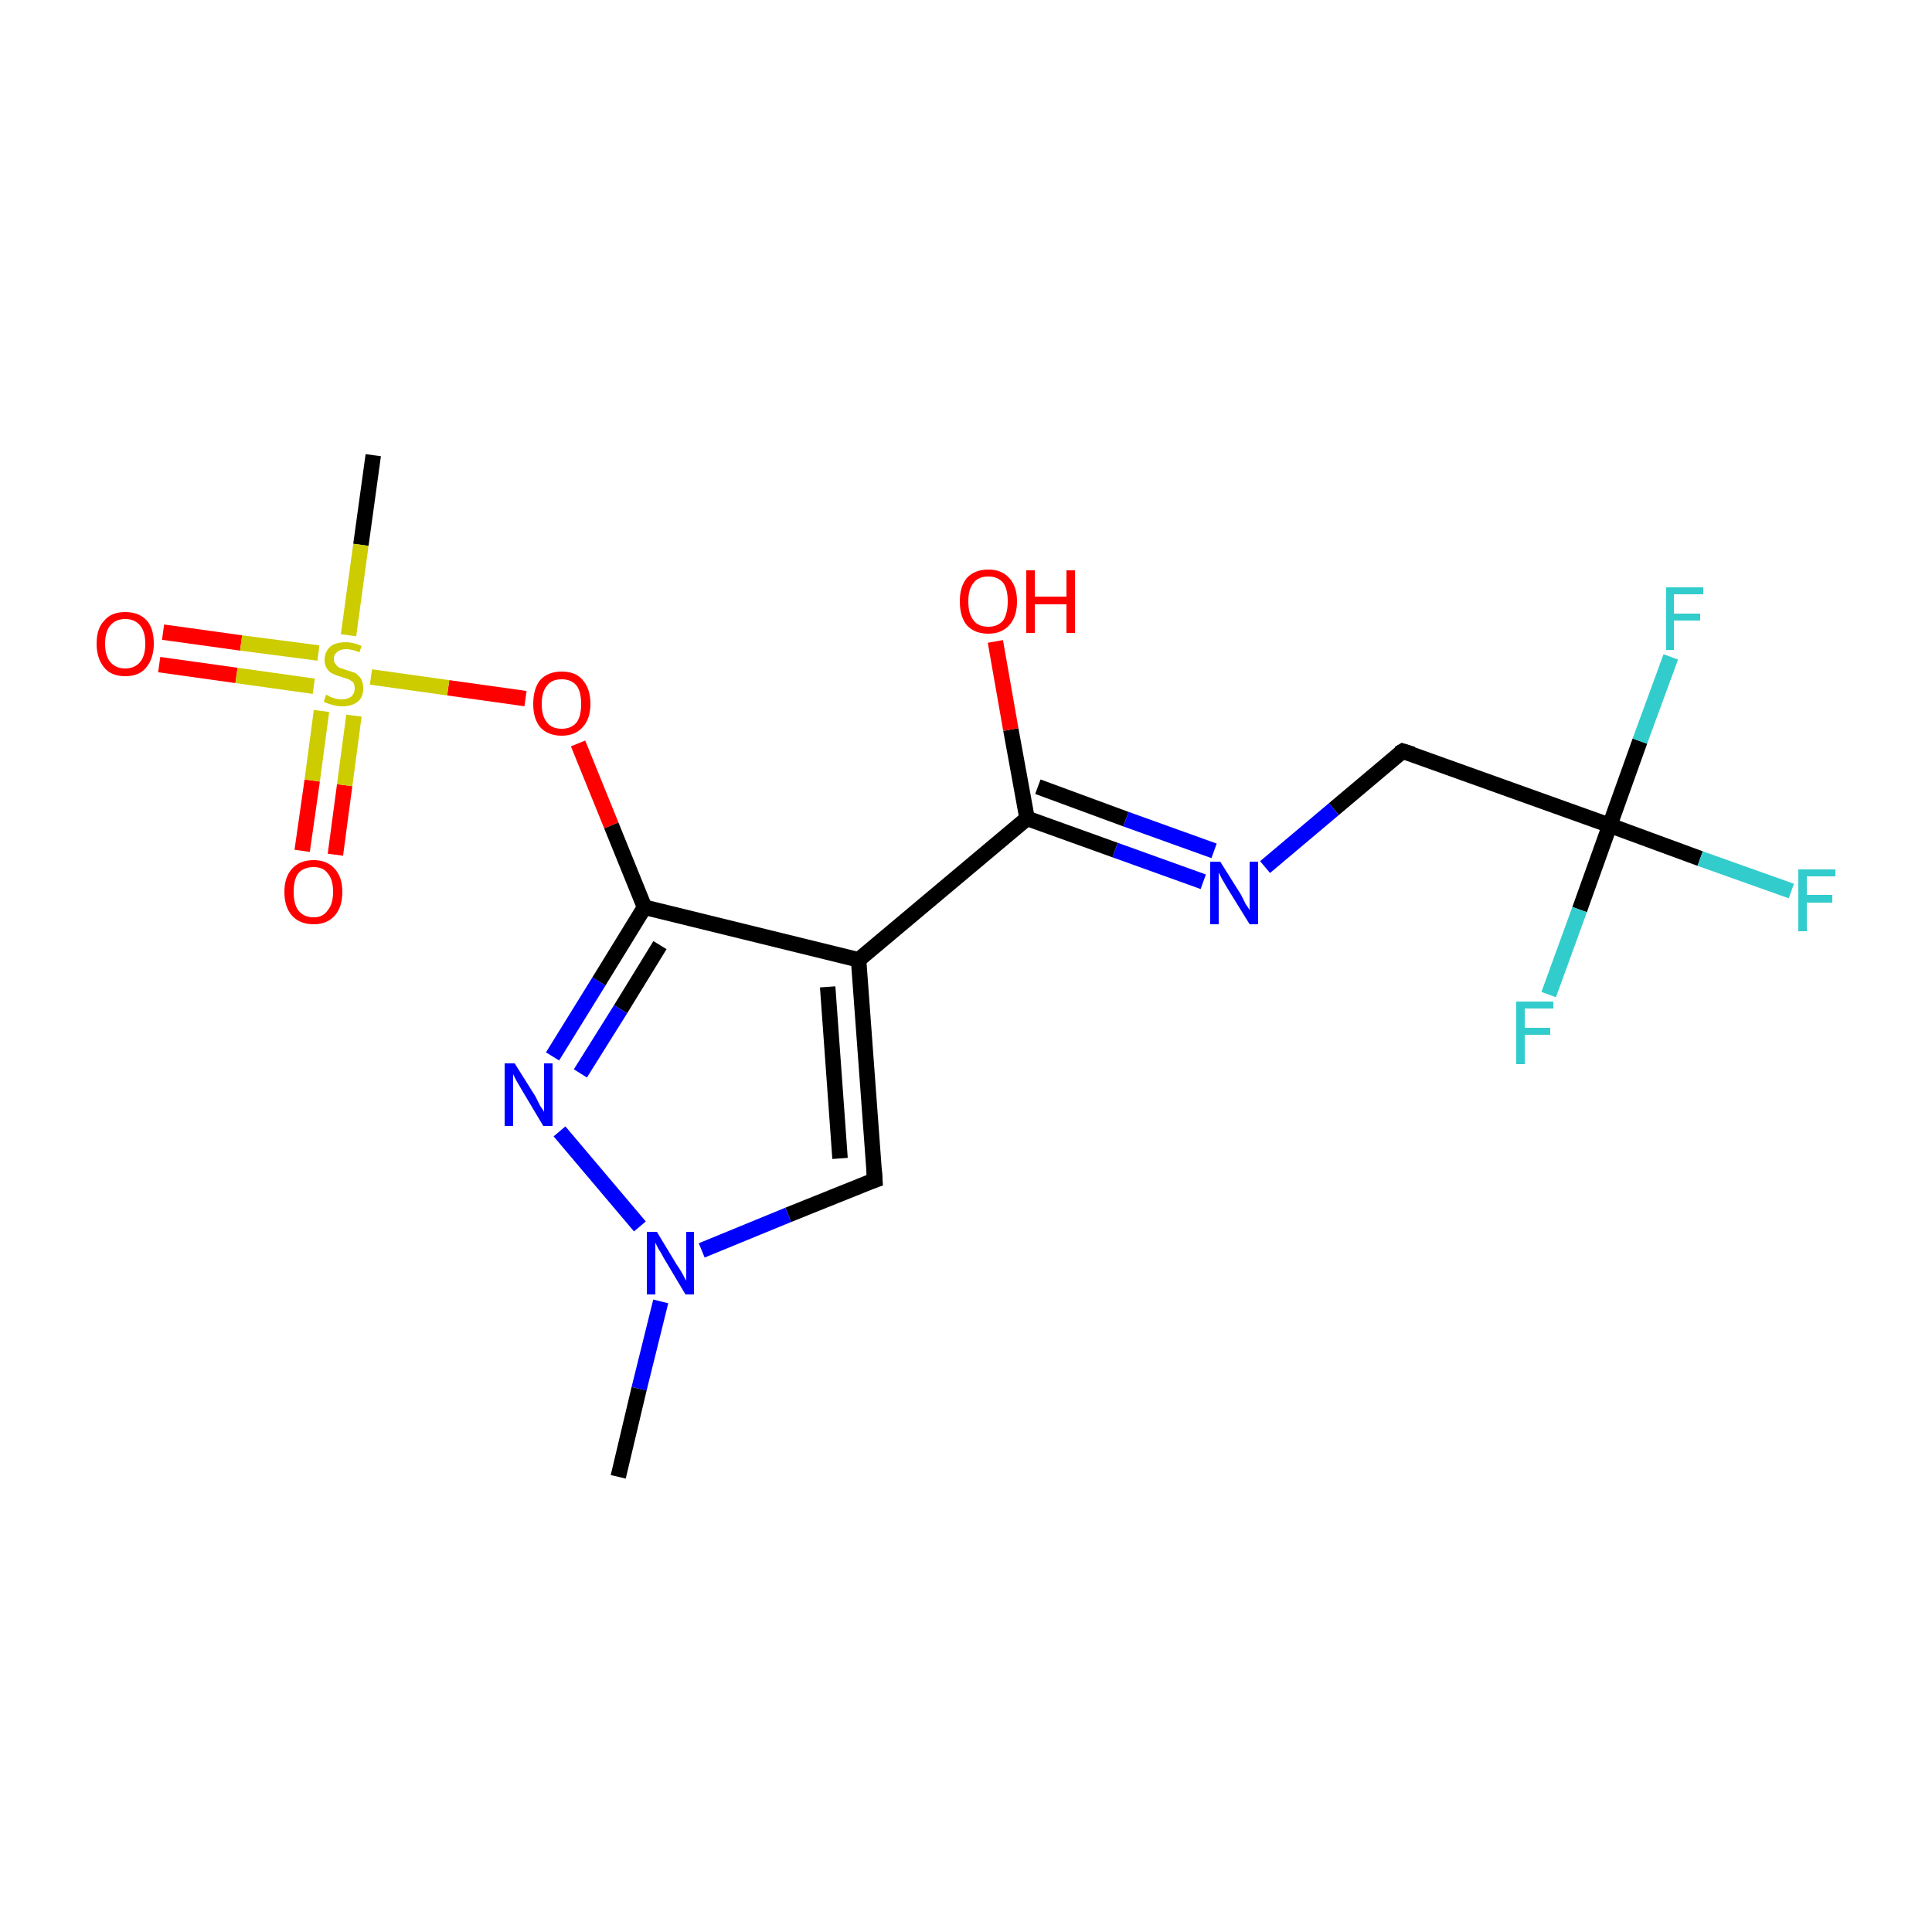 <?xml version='1.0' encoding='iso-8859-1'?>
<svg version='1.1' baseProfile='full'
              xmlns='http://www.w3.org/2000/svg'
                      xmlns:rdkit='http://www.rdkit.org/xml'
                      xmlns:xlink='http://www.w3.org/1999/xlink'
                  xml:space='preserve'
width='250px' height='250px' viewBox='0 0 250 250'>
<!-- END OF HEADER -->
<rect style='opacity:1.0;fill:#FFFFFF;stroke:none' width='250.0' height='250.0' x='0.0' y='0.0'> </rect>
<path class='bond-0 atom-0 atom-13' d='M 80.0,191.1 L 82.7,179.7' style='fill:none;fill-rule:evenodd;stroke:#000000;stroke-width:2.0px;stroke-linecap:butt;stroke-linejoin:miter;stroke-opacity:1' />
<path class='bond-0 atom-0 atom-13' d='M 82.7,179.7 L 85.5,168.4' style='fill:none;fill-rule:evenodd;stroke:#0000FF;stroke-width:2.0px;stroke-linecap:butt;stroke-linejoin:miter;stroke-opacity:1' />
<path class='bond-1 atom-1 atom-18' d='M 48.3,58.9 L 46.7,70.5' style='fill:none;fill-rule:evenodd;stroke:#000000;stroke-width:2.0px;stroke-linecap:butt;stroke-linejoin:miter;stroke-opacity:1' />
<path class='bond-1 atom-1 atom-18' d='M 46.7,70.5 L 45.1,82.2' style='fill:none;fill-rule:evenodd;stroke:#CCCC00;stroke-width:2.0px;stroke-linecap:butt;stroke-linejoin:miter;stroke-opacity:1' />
<path class='bond-2 atom-2 atom-4' d='M 113.2,152.7 L 111.1,124.2' style='fill:none;fill-rule:evenodd;stroke:#000000;stroke-width:2.0px;stroke-linecap:butt;stroke-linejoin:miter;stroke-opacity:1' />
<path class='bond-2 atom-2 atom-4' d='M 108.7,149.9 L 107.1,127.7' style='fill:none;fill-rule:evenodd;stroke:#000000;stroke-width:2.0px;stroke-linecap:butt;stroke-linejoin:miter;stroke-opacity:1' />
<path class='bond-3 atom-2 atom-13' d='M 113.2,152.7 L 102.0,157.2' style='fill:none;fill-rule:evenodd;stroke:#000000;stroke-width:2.0px;stroke-linecap:butt;stroke-linejoin:miter;stroke-opacity:1' />
<path class='bond-3 atom-2 atom-13' d='M 102.0,157.2 L 90.8,161.8' style='fill:none;fill-rule:evenodd;stroke:#0000FF;stroke-width:2.0px;stroke-linecap:butt;stroke-linejoin:miter;stroke-opacity:1' />
<path class='bond-4 atom-3 atom-7' d='M 181.5,97.2 L 208.3,106.8' style='fill:none;fill-rule:evenodd;stroke:#000000;stroke-width:2.0px;stroke-linecap:butt;stroke-linejoin:miter;stroke-opacity:1' />
<path class='bond-5 atom-3 atom-11' d='M 181.5,97.2 L 172.6,104.7' style='fill:none;fill-rule:evenodd;stroke:#000000;stroke-width:2.0px;stroke-linecap:butt;stroke-linejoin:miter;stroke-opacity:1' />
<path class='bond-5 atom-3 atom-11' d='M 172.6,104.7 L 163.7,112.2' style='fill:none;fill-rule:evenodd;stroke:#0000FF;stroke-width:2.0px;stroke-linecap:butt;stroke-linejoin:miter;stroke-opacity:1' />
<path class='bond-6 atom-4 atom-5' d='M 111.1,124.2 L 132.9,105.9' style='fill:none;fill-rule:evenodd;stroke:#000000;stroke-width:2.0px;stroke-linecap:butt;stroke-linejoin:miter;stroke-opacity:1' />
<path class='bond-7 atom-4 atom-6' d='M 111.1,124.2 L 83.4,117.4' style='fill:none;fill-rule:evenodd;stroke:#000000;stroke-width:2.0px;stroke-linecap:butt;stroke-linejoin:miter;stroke-opacity:1' />
<path class='bond-8 atom-5 atom-11' d='M 132.9,105.9 L 144.3,110.0' style='fill:none;fill-rule:evenodd;stroke:#000000;stroke-width:2.0px;stroke-linecap:butt;stroke-linejoin:miter;stroke-opacity:1' />
<path class='bond-8 atom-5 atom-11' d='M 144.3,110.0 L 155.7,114.1' style='fill:none;fill-rule:evenodd;stroke:#0000FF;stroke-width:2.0px;stroke-linecap:butt;stroke-linejoin:miter;stroke-opacity:1' />
<path class='bond-8 atom-5 atom-11' d='M 134.3,101.8 L 145.7,106.0' style='fill:none;fill-rule:evenodd;stroke:#000000;stroke-width:2.0px;stroke-linecap:butt;stroke-linejoin:miter;stroke-opacity:1' />
<path class='bond-8 atom-5 atom-11' d='M 145.7,106.0 L 157.1,110.1' style='fill:none;fill-rule:evenodd;stroke:#0000FF;stroke-width:2.0px;stroke-linecap:butt;stroke-linejoin:miter;stroke-opacity:1' />
<path class='bond-9 atom-5 atom-14' d='M 132.9,105.9 L 130.8,94.4' style='fill:none;fill-rule:evenodd;stroke:#000000;stroke-width:2.0px;stroke-linecap:butt;stroke-linejoin:miter;stroke-opacity:1' />
<path class='bond-9 atom-5 atom-14' d='M 130.8,94.4 L 128.8,83.0' style='fill:none;fill-rule:evenodd;stroke:#FF0000;stroke-width:2.0px;stroke-linecap:butt;stroke-linejoin:miter;stroke-opacity:1' />
<path class='bond-10 atom-6 atom-12' d='M 83.4,117.4 L 77.5,127.0' style='fill:none;fill-rule:evenodd;stroke:#000000;stroke-width:2.0px;stroke-linecap:butt;stroke-linejoin:miter;stroke-opacity:1' />
<path class='bond-10 atom-6 atom-12' d='M 77.5,127.0 L 71.5,136.7' style='fill:none;fill-rule:evenodd;stroke:#0000FF;stroke-width:2.0px;stroke-linecap:butt;stroke-linejoin:miter;stroke-opacity:1' />
<path class='bond-10 atom-6 atom-12' d='M 85.4,122.3 L 80.3,130.6' style='fill:none;fill-rule:evenodd;stroke:#000000;stroke-width:2.0px;stroke-linecap:butt;stroke-linejoin:miter;stroke-opacity:1' />
<path class='bond-10 atom-6 atom-12' d='M 80.3,130.6 L 75.1,138.9' style='fill:none;fill-rule:evenodd;stroke:#0000FF;stroke-width:2.0px;stroke-linecap:butt;stroke-linejoin:miter;stroke-opacity:1' />
<path class='bond-11 atom-6 atom-17' d='M 83.4,117.4 L 79.1,106.8' style='fill:none;fill-rule:evenodd;stroke:#000000;stroke-width:2.0px;stroke-linecap:butt;stroke-linejoin:miter;stroke-opacity:1' />
<path class='bond-11 atom-6 atom-17' d='M 79.1,106.8 L 74.8,96.2' style='fill:none;fill-rule:evenodd;stroke:#FF0000;stroke-width:2.0px;stroke-linecap:butt;stroke-linejoin:miter;stroke-opacity:1' />
<path class='bond-12 atom-7 atom-8' d='M 208.3,106.8 L 220.0,111.1' style='fill:none;fill-rule:evenodd;stroke:#000000;stroke-width:2.0px;stroke-linecap:butt;stroke-linejoin:miter;stroke-opacity:1' />
<path class='bond-12 atom-7 atom-8' d='M 220.0,111.1 L 231.8,115.3' style='fill:none;fill-rule:evenodd;stroke:#33CCCC;stroke-width:2.0px;stroke-linecap:butt;stroke-linejoin:miter;stroke-opacity:1' />
<path class='bond-13 atom-7 atom-9' d='M 208.3,106.8 L 212.2,95.9' style='fill:none;fill-rule:evenodd;stroke:#000000;stroke-width:2.0px;stroke-linecap:butt;stroke-linejoin:miter;stroke-opacity:1' />
<path class='bond-13 atom-7 atom-9' d='M 212.2,95.9 L 216.2,85.0' style='fill:none;fill-rule:evenodd;stroke:#33CCCC;stroke-width:2.0px;stroke-linecap:butt;stroke-linejoin:miter;stroke-opacity:1' />
<path class='bond-14 atom-7 atom-10' d='M 208.3,106.8 L 204.4,117.7' style='fill:none;fill-rule:evenodd;stroke:#000000;stroke-width:2.0px;stroke-linecap:butt;stroke-linejoin:miter;stroke-opacity:1' />
<path class='bond-14 atom-7 atom-10' d='M 204.4,117.7 L 200.4,128.7' style='fill:none;fill-rule:evenodd;stroke:#33CCCC;stroke-width:2.0px;stroke-linecap:butt;stroke-linejoin:miter;stroke-opacity:1' />
<path class='bond-15 atom-12 atom-13' d='M 72.4,146.4 L 82.8,158.7' style='fill:none;fill-rule:evenodd;stroke:#0000FF;stroke-width:2.0px;stroke-linecap:butt;stroke-linejoin:miter;stroke-opacity:1' />
<path class='bond-16 atom-15 atom-18' d='M 39.1,110.1 L 40.4,101.0' style='fill:none;fill-rule:evenodd;stroke:#FF0000;stroke-width:2.0px;stroke-linecap:butt;stroke-linejoin:miter;stroke-opacity:1' />
<path class='bond-16 atom-15 atom-18' d='M 40.4,101.0 L 41.6,92.0' style='fill:none;fill-rule:evenodd;stroke:#CCCC00;stroke-width:2.0px;stroke-linecap:butt;stroke-linejoin:miter;stroke-opacity:1' />
<path class='bond-16 atom-15 atom-18' d='M 43.4,110.6 L 44.6,101.6' style='fill:none;fill-rule:evenodd;stroke:#FF0000;stroke-width:2.0px;stroke-linecap:butt;stroke-linejoin:miter;stroke-opacity:1' />
<path class='bond-16 atom-15 atom-18' d='M 44.6,101.6 L 45.8,92.6' style='fill:none;fill-rule:evenodd;stroke:#CCCC00;stroke-width:2.0px;stroke-linecap:butt;stroke-linejoin:miter;stroke-opacity:1' />
<path class='bond-17 atom-16 atom-18' d='M 21.1,81.8 L 31.2,83.2' style='fill:none;fill-rule:evenodd;stroke:#FF0000;stroke-width:2.0px;stroke-linecap:butt;stroke-linejoin:miter;stroke-opacity:1' />
<path class='bond-17 atom-16 atom-18' d='M 31.2,83.2 L 41.2,84.5' style='fill:none;fill-rule:evenodd;stroke:#CCCC00;stroke-width:2.0px;stroke-linecap:butt;stroke-linejoin:miter;stroke-opacity:1' />
<path class='bond-17 atom-16 atom-18' d='M 20.6,86.0 L 30.6,87.4' style='fill:none;fill-rule:evenodd;stroke:#FF0000;stroke-width:2.0px;stroke-linecap:butt;stroke-linejoin:miter;stroke-opacity:1' />
<path class='bond-17 atom-16 atom-18' d='M 30.6,87.4 L 40.6,88.8' style='fill:none;fill-rule:evenodd;stroke:#CCCC00;stroke-width:2.0px;stroke-linecap:butt;stroke-linejoin:miter;stroke-opacity:1' />
<path class='bond-18 atom-17 atom-18' d='M 68.0,90.4 L 58.0,89.0' style='fill:none;fill-rule:evenodd;stroke:#FF0000;stroke-width:2.0px;stroke-linecap:butt;stroke-linejoin:miter;stroke-opacity:1' />
<path class='bond-18 atom-17 atom-18' d='M 58.0,89.0 L 48.0,87.6' style='fill:none;fill-rule:evenodd;stroke:#CCCC00;stroke-width:2.0px;stroke-linecap:butt;stroke-linejoin:miter;stroke-opacity:1' />
<path d='M 113.1,151.3 L 113.2,152.7 L 112.6,152.9' style='fill:none;stroke:#000000;stroke-width:2.0px;stroke-linecap:butt;stroke-linejoin:miter;stroke-opacity:1;' />
<path d='M 182.8,97.6 L 181.5,97.2 L 181.0,97.5' style='fill:none;stroke:#000000;stroke-width:2.0px;stroke-linecap:butt;stroke-linejoin:miter;stroke-opacity:1;' />
<path class='atom-8' d='M 232.7 112.5
L 237.5 112.5
L 237.5 113.4
L 233.8 113.4
L 233.8 115.8
L 237.1 115.8
L 237.1 116.8
L 233.8 116.8
L 233.8 120.5
L 232.7 120.5
L 232.7 112.5
' fill='#33CCCC'/>
<path class='atom-9' d='M 215.6 76.0
L 220.4 76.0
L 220.4 76.9
L 216.6 76.9
L 216.6 79.4
L 220.0 79.4
L 220.0 80.3
L 216.6 80.3
L 216.6 84.1
L 215.6 84.1
L 215.6 76.0
' fill='#33CCCC'/>
<path class='atom-10' d='M 196.2 129.6
L 201.0 129.6
L 201.0 130.5
L 197.3 130.5
L 197.3 133.0
L 200.6 133.0
L 200.6 133.9
L 197.3 133.9
L 197.3 137.7
L 196.2 137.7
L 196.2 129.6
' fill='#33CCCC'/>
<path class='atom-11' d='M 157.9 111.5
L 160.6 115.8
Q 160.8 116.2, 161.2 117.0
Q 161.7 117.7, 161.7 117.8
L 161.7 111.5
L 162.8 111.5
L 162.8 119.6
L 161.7 119.6
L 158.8 114.9
Q 158.5 114.4, 158.1 113.7
Q 157.8 113.1, 157.7 112.9
L 157.7 119.6
L 156.6 119.6
L 156.6 111.5
L 157.9 111.5
' fill='#0000FF'/>
<path class='atom-12' d='M 66.6 137.6
L 69.3 141.9
Q 69.5 142.3, 69.9 143.1
Q 70.4 143.8, 70.4 143.9
L 70.4 137.6
L 71.5 137.6
L 71.5 145.7
L 70.3 145.7
L 67.5 141.0
Q 67.2 140.5, 66.8 139.8
Q 66.5 139.2, 66.4 139.0
L 66.4 145.7
L 65.3 145.7
L 65.3 137.6
L 66.6 137.6
' fill='#0000FF'/>
<path class='atom-13' d='M 85.0 159.4
L 87.6 163.7
Q 87.9 164.1, 88.3 164.8
Q 88.7 165.6, 88.8 165.7
L 88.8 159.4
L 89.8 159.4
L 89.8 167.5
L 88.7 167.5
L 85.9 162.8
Q 85.6 162.2, 85.2 161.6
Q 84.9 161.0, 84.8 160.8
L 84.8 167.5
L 83.7 167.5
L 83.7 159.4
L 85.0 159.4
' fill='#0000FF'/>
<path class='atom-14' d='M 124.2 77.8
Q 124.2 75.9, 125.1 74.8
Q 126.1 73.7, 127.9 73.7
Q 129.6 73.7, 130.6 74.8
Q 131.6 75.9, 131.6 77.8
Q 131.6 79.8, 130.6 80.9
Q 129.6 82.0, 127.9 82.0
Q 126.1 82.0, 125.1 80.9
Q 124.2 79.8, 124.2 77.8
M 127.9 81.1
Q 129.1 81.1, 129.8 80.3
Q 130.4 79.4, 130.4 77.8
Q 130.4 76.2, 129.8 75.4
Q 129.1 74.6, 127.9 74.6
Q 126.6 74.6, 126.0 75.4
Q 125.3 76.2, 125.3 77.8
Q 125.3 79.5, 126.0 80.3
Q 126.6 81.1, 127.9 81.1
' fill='#FF0000'/>
<path class='atom-14' d='M 132.8 73.8
L 133.9 73.8
L 133.9 77.2
L 138.0 77.2
L 138.0 73.8
L 139.1 73.8
L 139.1 81.9
L 138.0 81.9
L 138.0 78.2
L 133.9 78.2
L 133.9 81.9
L 132.8 81.9
L 132.8 73.8
' fill='#FF0000'/>
<path class='atom-15' d='M 36.8 115.4
Q 36.8 113.5, 37.8 112.4
Q 38.8 111.3, 40.6 111.3
Q 42.3 111.3, 43.3 112.4
Q 44.3 113.5, 44.3 115.4
Q 44.3 117.4, 43.3 118.5
Q 42.3 119.6, 40.6 119.6
Q 38.8 119.6, 37.8 118.5
Q 36.8 117.4, 36.8 115.4
M 40.6 118.7
Q 41.8 118.7, 42.4 117.8
Q 43.1 117.0, 43.1 115.4
Q 43.1 113.8, 42.4 113.0
Q 41.8 112.2, 40.6 112.2
Q 39.3 112.2, 38.6 113.0
Q 38.0 113.8, 38.0 115.4
Q 38.0 117.0, 38.6 117.8
Q 39.3 118.7, 40.6 118.7
' fill='#FF0000'/>
<path class='atom-16' d='M 12.5 83.3
Q 12.5 81.3, 13.5 80.3
Q 14.4 79.2, 16.2 79.2
Q 18.0 79.2, 19.0 80.3
Q 19.9 81.3, 19.9 83.3
Q 19.9 85.2, 18.9 86.4
Q 18.0 87.5, 16.2 87.5
Q 14.4 87.5, 13.5 86.4
Q 12.5 85.2, 12.5 83.3
M 16.2 86.5
Q 17.4 86.5, 18.1 85.7
Q 18.8 84.9, 18.8 83.3
Q 18.8 81.7, 18.1 80.9
Q 17.4 80.1, 16.2 80.1
Q 15.0 80.1, 14.3 80.9
Q 13.6 81.7, 13.6 83.3
Q 13.6 84.9, 14.3 85.7
Q 15.0 86.5, 16.2 86.5
' fill='#FF0000'/>
<path class='atom-17' d='M 69.0 91.1
Q 69.0 89.1, 69.9 88.0
Q 70.9 86.9, 72.7 86.9
Q 74.5 86.9, 75.4 88.0
Q 76.4 89.1, 76.4 91.1
Q 76.4 93.0, 75.4 94.1
Q 74.4 95.2, 72.7 95.2
Q 70.9 95.2, 69.9 94.1
Q 69.0 93.0, 69.0 91.1
M 72.7 94.3
Q 73.9 94.3, 74.6 93.5
Q 75.2 92.7, 75.2 91.1
Q 75.2 89.5, 74.6 88.7
Q 73.9 87.9, 72.7 87.9
Q 71.4 87.9, 70.8 88.7
Q 70.1 89.5, 70.1 91.1
Q 70.1 92.7, 70.8 93.5
Q 71.4 94.3, 72.7 94.3
' fill='#FF0000'/>
<path class='atom-18' d='M 42.2 89.9
Q 42.3 89.9, 42.6 90.1
Q 43.0 90.3, 43.4 90.4
Q 43.8 90.5, 44.2 90.5
Q 45.0 90.5, 45.5 90.1
Q 45.9 89.7, 45.9 89.1
Q 45.9 88.6, 45.7 88.3
Q 45.5 88.1, 45.1 87.9
Q 44.8 87.8, 44.2 87.6
Q 43.5 87.4, 43.1 87.2
Q 42.6 87.0, 42.3 86.5
Q 42.0 86.1, 42.0 85.4
Q 42.0 84.4, 42.7 83.7
Q 43.4 83.1, 44.8 83.1
Q 45.7 83.1, 46.8 83.6
L 46.5 84.4
Q 45.5 84.0, 44.8 84.0
Q 44.0 84.0, 43.6 84.4
Q 43.2 84.7, 43.2 85.2
Q 43.2 85.7, 43.4 85.9
Q 43.6 86.2, 43.9 86.4
Q 44.3 86.5, 44.8 86.7
Q 45.5 86.9, 46.0 87.1
Q 46.4 87.4, 46.7 87.8
Q 47.0 88.3, 47.0 89.1
Q 47.0 90.2, 46.3 90.8
Q 45.5 91.4, 44.3 91.4
Q 43.6 91.4, 43.0 91.2
Q 42.5 91.1, 41.9 90.8
L 42.2 89.9
' fill='#CCCC00'/>
</svg>
